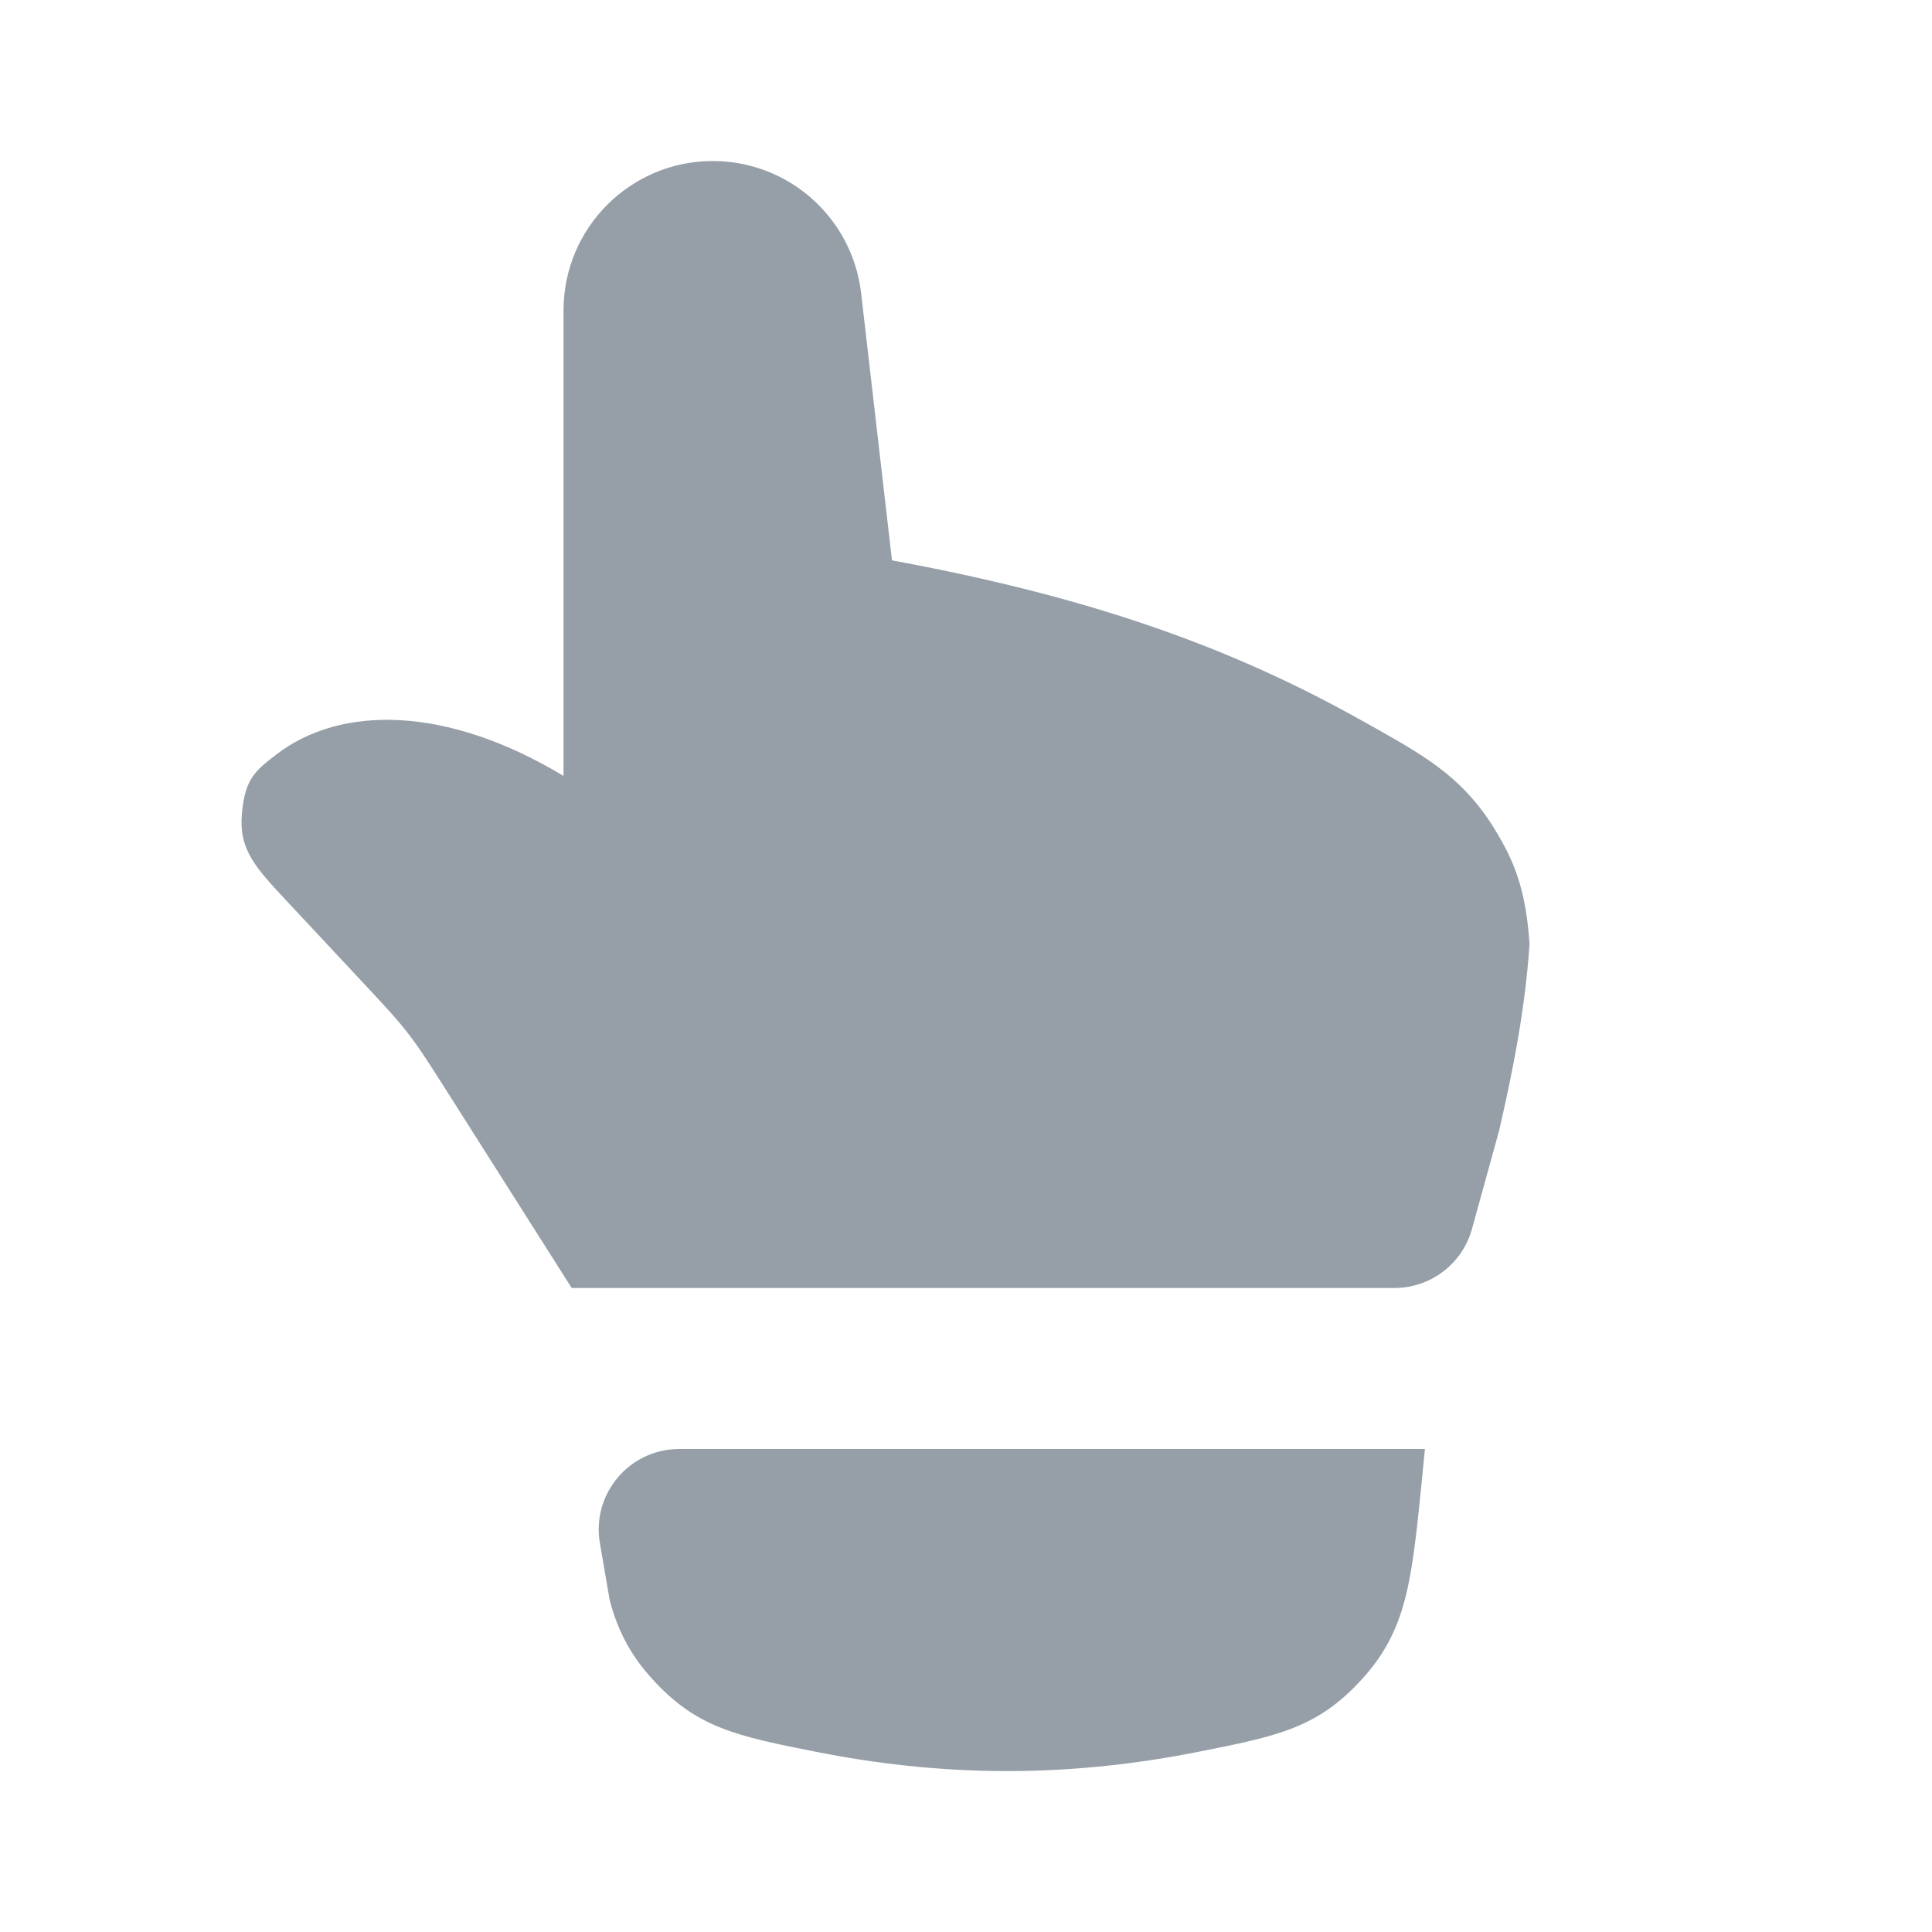 <?xml version="1.0" encoding="UTF-8"?> <svg xmlns="http://www.w3.org/2000/svg" width="32" height="32" viewBox="0 0 32 32" fill="none"><g clip-path="url(#clip0_2003_14227)"><path d="M11.806 2.667C10.441 2.667 9.334 3.774 9.334 5.14V12.852C7.393 11.682 5.644 11.678 4.578 12.496C4.229 12.765 4.054 12.899 4.006 13.487C3.957 14.076 4.227 14.365 4.767 14.943L5.937 16.195C6.361 16.649 6.573 16.876 6.763 17.122C6.953 17.367 7.119 17.629 7.452 18.154L9.469 21.333H23.097C23.696 21.333 24.222 20.932 24.381 20.354L24.832 18.719C25.056 17.744 25.261 16.725 25.334 15.636C25.296 15.08 25.211 14.654 25.023 14.229C24.915 13.985 24.714 13.645 24.553 13.432C24.042 12.758 23.5 12.458 22.415 11.857C20.13 10.593 17.758 9.833 14.774 9.281L14.263 4.856C14.118 3.608 13.062 2.667 11.806 2.667Z" fill="#969FA8"></path><path d="M23.601 24H11.25C10.424 24 9.796 24.744 9.936 25.559L10.099 26.507C10.232 27.005 10.437 27.407 10.805 27.811C11.544 28.624 12.204 28.755 13.523 29.017C14.445 29.2 15.517 29.335 16.682 29.335C17.847 29.335 18.919 29.2 19.841 29.017C21.161 28.755 21.821 28.624 22.56 27.811C23.299 26.998 23.38 26.198 23.543 24.596C23.562 24.405 23.582 24.206 23.601 24Z" fill="#969FA8"></path></g><defs><clipPath id="clip0_2003_14227"><rect width="32" height="32" fill="white"></rect></clipPath></defs></svg> 